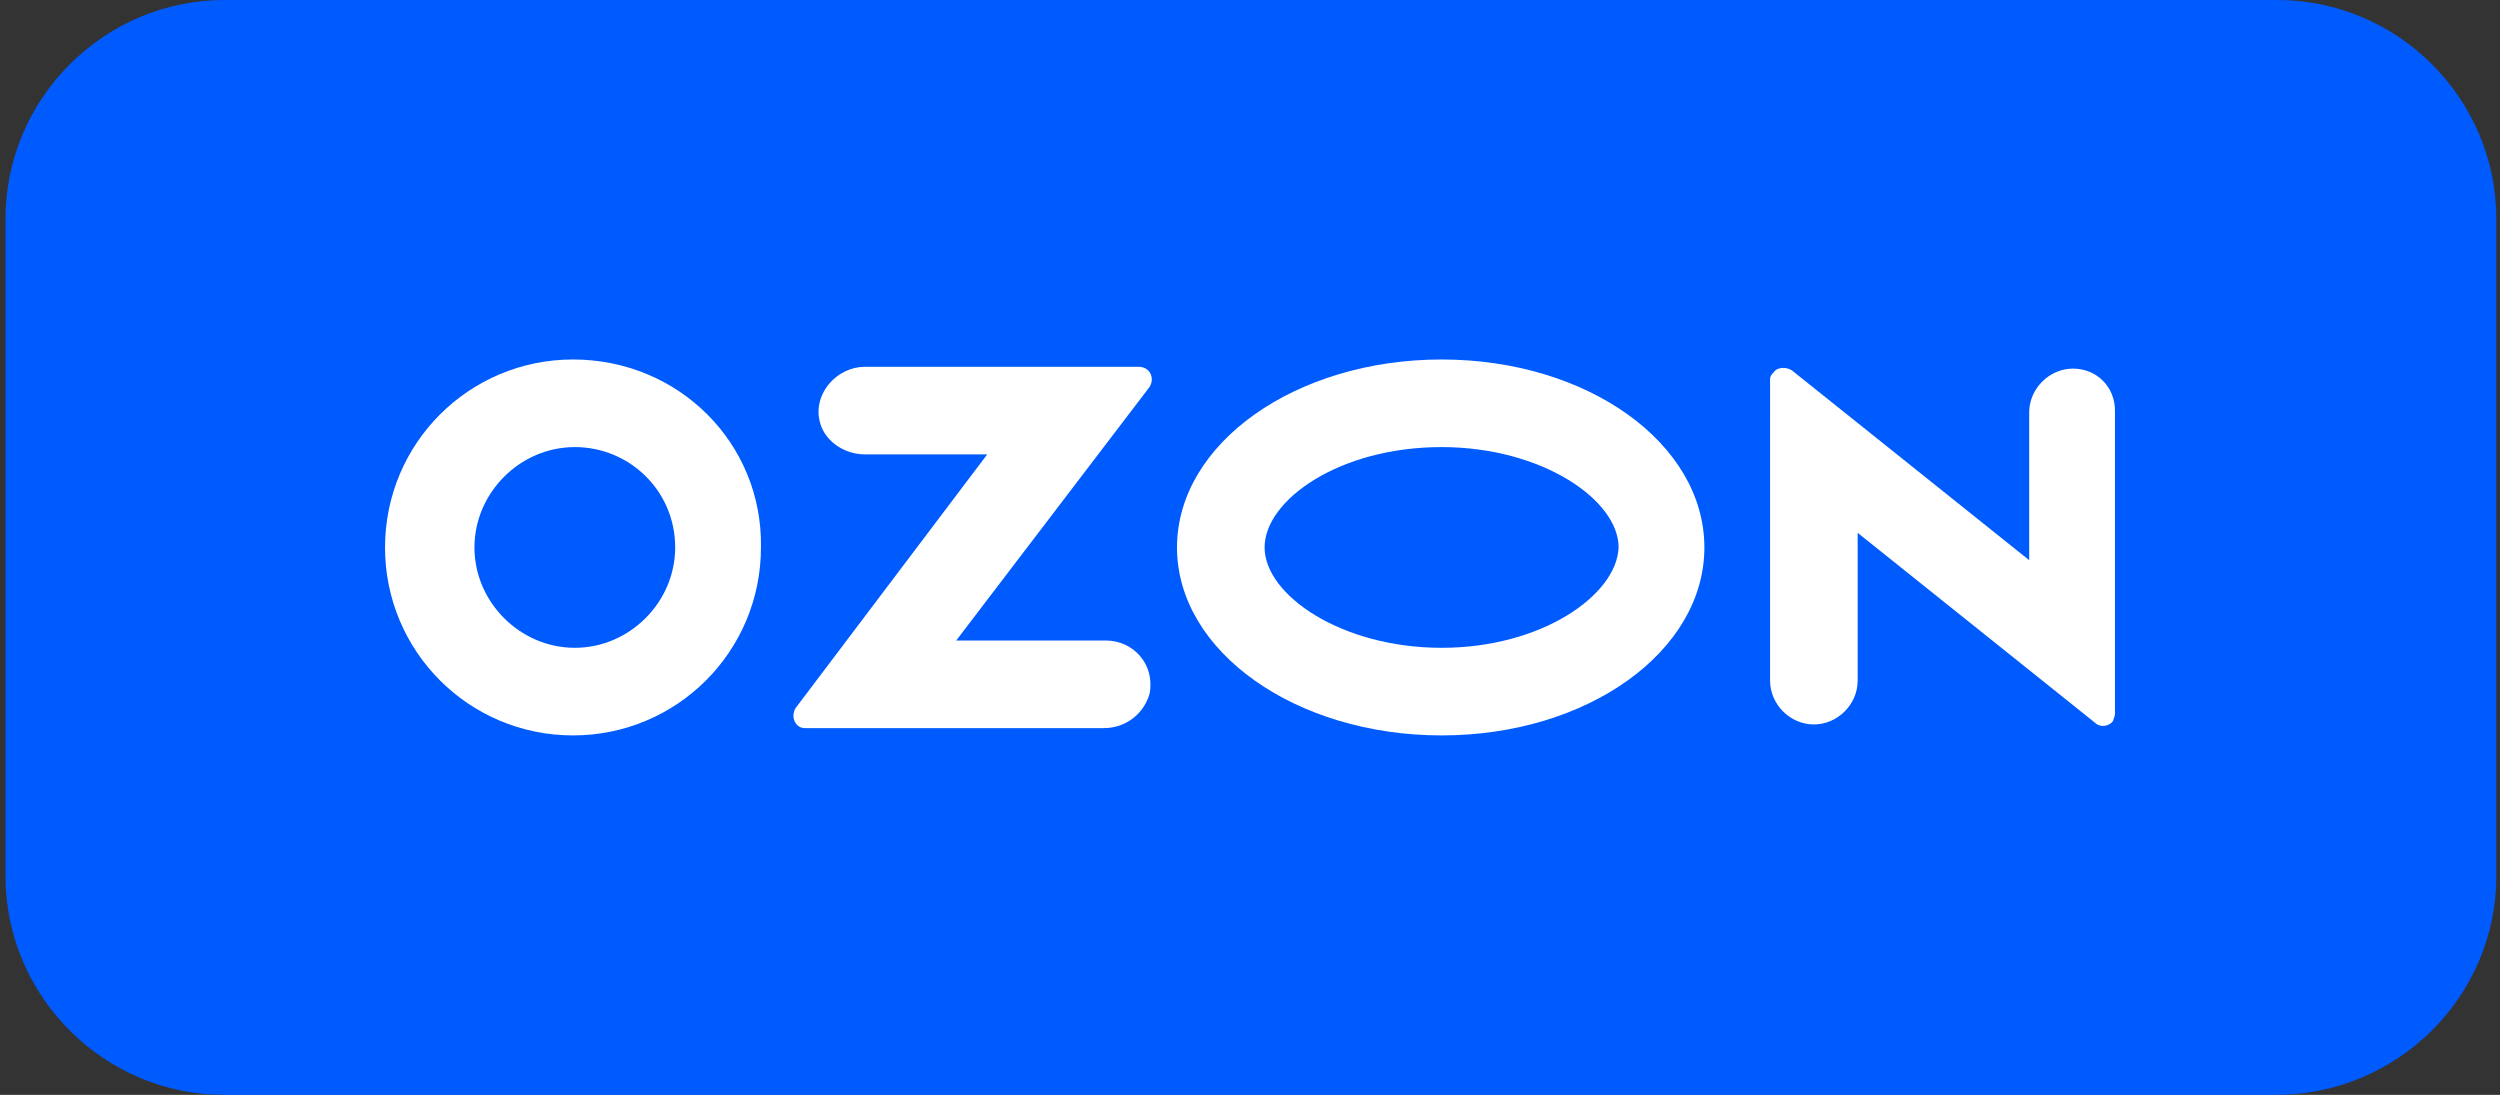 <?xml version="1.0" encoding="UTF-8"?> <svg xmlns="http://www.w3.org/2000/svg" xmlns:xlink="http://www.w3.org/1999/xlink" version="1.1" id="Слой_1" x="0px" y="0px" viewBox="0 0 137 60" style="enable-background:new 0 0 137 60;" xml:space="preserve"><rect x="0" y="0" width="137" height="60" fill="#333333" stroke="none"/> <style type="text/css"> .st0{fill:#005BFF;} .st1{fill:#FFFFFF;} </style> <g> <path class="st0" d="M124.7,60H12.3c-6.6,0-12-5.4-12-12V12c0-6.6,5.4-12,12-12h112.5c6.6,0,12,5.4,12,12v36 C136.8,54.6,131.4,60,124.7,60z"></path> <g> <path class="st1" d="M79,19.7c-8,0-14.5,4.6-14.5,10.3c0,5.7,6.5,10.3,14.5,10.3S93.4,35.7,93.4,30C93.4,24.3,87,19.7,79,19.7z M79,35.5c-5.5,0-9.7-2.9-9.7-5.5c0-2.6,4.1-5.5,9.7-5.5c5.5,0,9.7,2.9,9.7,5.5C88.6,32.6,84.5,35.5,79,35.5z"></path> <path class="st1" d="M31.4,19.7c-5.7,0-10.3,4.6-10.3,10.3c0,5.7,4.6,10.3,10.3,10.3c5.7,0,10.3-4.6,10.3-10.3v0 C41.8,24.3,37.2,19.7,31.4,19.7z M37,30c0,3-2.5,5.5-5.5,5.5c-3,0-5.5-2.5-5.5-5.5c0-3,2.5-5.5,5.5-5.5C34.5,24.5,37,26.9,37,30 L37,30z"></path> <path class="st1" d="M47.4,20.1c-1.5,0-2.8,1.4-2.5,2.9c0.2,1.1,1.3,1.9,2.5,1.9h6.7L43.6,38.8c-0.3,0.5,0,1.1,0.5,1.1h16.4 c1.2,0,2.2-0.8,2.5-1.9c0.3-1.6-0.9-2.9-2.4-2.9h-8.2L63,21.2c0.3-0.5,0-1.1-0.6-1.1H47.4z"></path> <path class="st1" d="M115.9,22.5v16.6c0,0.2-0.1,0.3-0.1,0.4c-0.2,0.3-0.7,0.4-1,0.1l-13-10.4v8.1c0,1.3-1.1,2.4-2.4,2.4 c-1.3,0-2.4-1.1-2.4-2.4V20.8c0-0.2,0.1-0.3,0.2-0.4c0.2-0.3,0.7-0.3,1-0.1l13,10.4v-8.1c0-1.3,1.1-2.4,2.4-2.4 S115.9,21.2,115.9,22.5z"></path> </g> </g> </svg> 